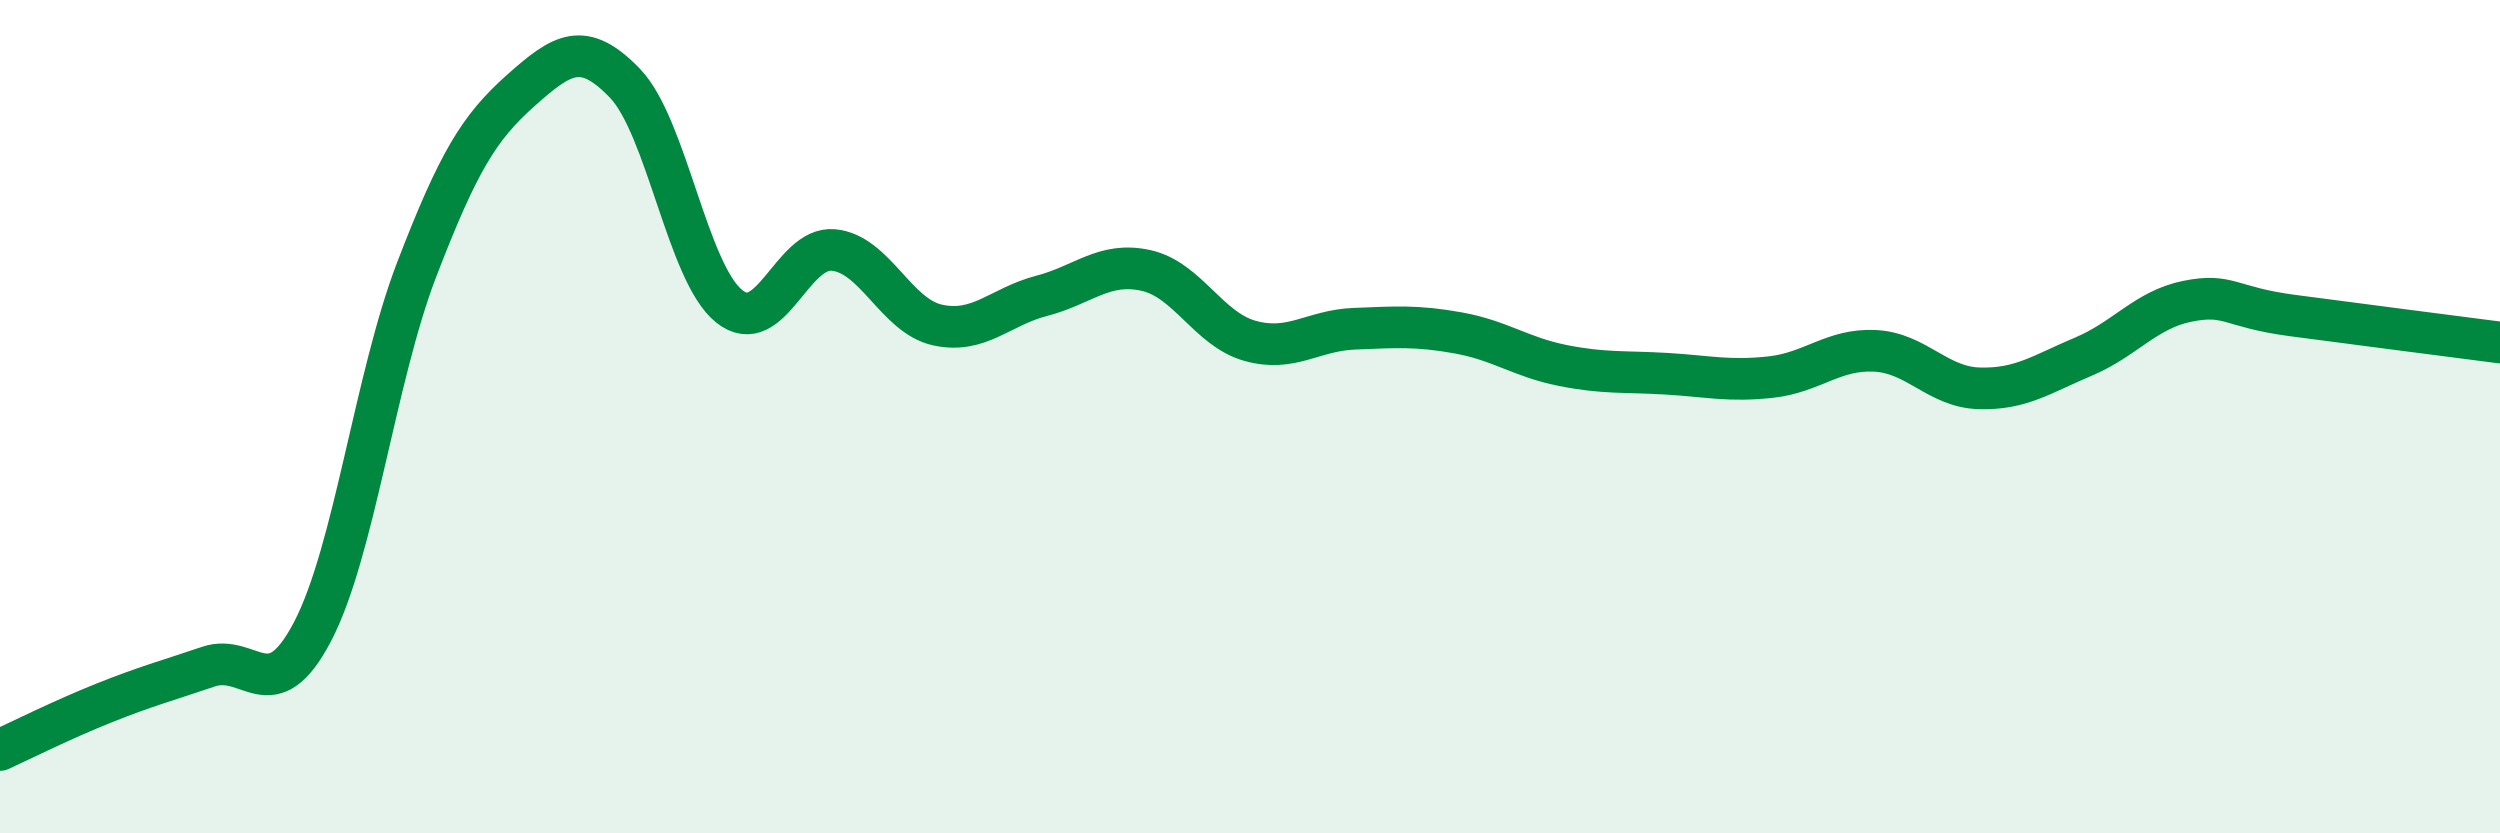 
    <svg width="60" height="20" viewBox="0 0 60 20" xmlns="http://www.w3.org/2000/svg">
      <path
        d="M 0,18 C 0.5,17.77 1.5,17.27 2.5,16.87 C 3.5,16.47 4,16.34 5,16 C 6,15.66 6.5,17.07 7.5,15.16 C 8.5,13.25 9,9.07 10,6.47 C 11,3.87 11.5,3.06 12.5,2.17 C 13.5,1.28 14,0.96 15,2 C 16,3.04 16.5,6.55 17.5,7.35 C 18.5,8.15 19,5.91 20,6 C 21,6.09 21.5,7.58 22.5,7.8 C 23.5,8.02 24,7.36 25,7.1 C 26,6.84 26.5,6.27 27.5,6.49 C 28.5,6.71 29,7.9 30,8.18 C 31,8.46 31.5,7.93 32.5,7.89 C 33.5,7.85 34,7.81 35,7.99 C 36,8.17 36.5,8.57 37.5,8.77 C 38.5,8.97 39,8.91 40,8.97 C 41,9.03 41.5,9.16 42.5,9.05 C 43.5,8.94 44,8.37 45,8.42 C 46,8.47 46.5,9.29 47.5,9.32 C 48.5,9.35 49,8.98 50,8.56 C 51,8.14 51.5,7.43 52.5,7.23 C 53.5,7.03 53.5,7.37 55,7.57 C 56.5,7.77 59,8.09 60,8.22L60 20L0 20Z"
        fill="#008740"
        opacity="0.1"
        stroke-linecap="round"
        stroke-linejoin="round"
      />
      <path
        d="M 0,18 C 0.5,17.77 1.5,17.27 2.5,16.87 C 3.5,16.47 4,16.34 5,16 C 6,15.66 6.5,17.07 7.5,15.16 C 8.5,13.25 9,9.07 10,6.47 C 11,3.87 11.5,3.06 12.5,2.17 C 13.5,1.28 14,0.96 15,2 C 16,3.04 16.5,6.55 17.5,7.35 C 18.5,8.15 19,5.91 20,6 C 21,6.09 21.5,7.58 22.5,7.8 C 23.5,8.02 24,7.36 25,7.1 C 26,6.84 26.5,6.27 27.5,6.49 C 28.5,6.71 29,7.9 30,8.18 C 31,8.46 31.5,7.93 32.5,7.89 C 33.5,7.85 34,7.81 35,7.99 C 36,8.17 36.5,8.57 37.5,8.77 C 38.5,8.97 39,8.91 40,8.97 C 41,9.03 41.5,9.16 42.5,9.05 C 43.5,8.94 44,8.37 45,8.42 C 46,8.47 46.5,9.29 47.5,9.32 C 48.5,9.35 49,8.98 50,8.56 C 51,8.14 51.5,7.43 52.5,7.23 C 53.5,7.03 53.5,7.37 55,7.57 C 56.5,7.77 59,8.09 60,8.22"
        stroke="#008740"
        stroke-width="1"
        fill="none"
        stroke-linecap="round"
        stroke-linejoin="round"
      />
    </svg>
  
